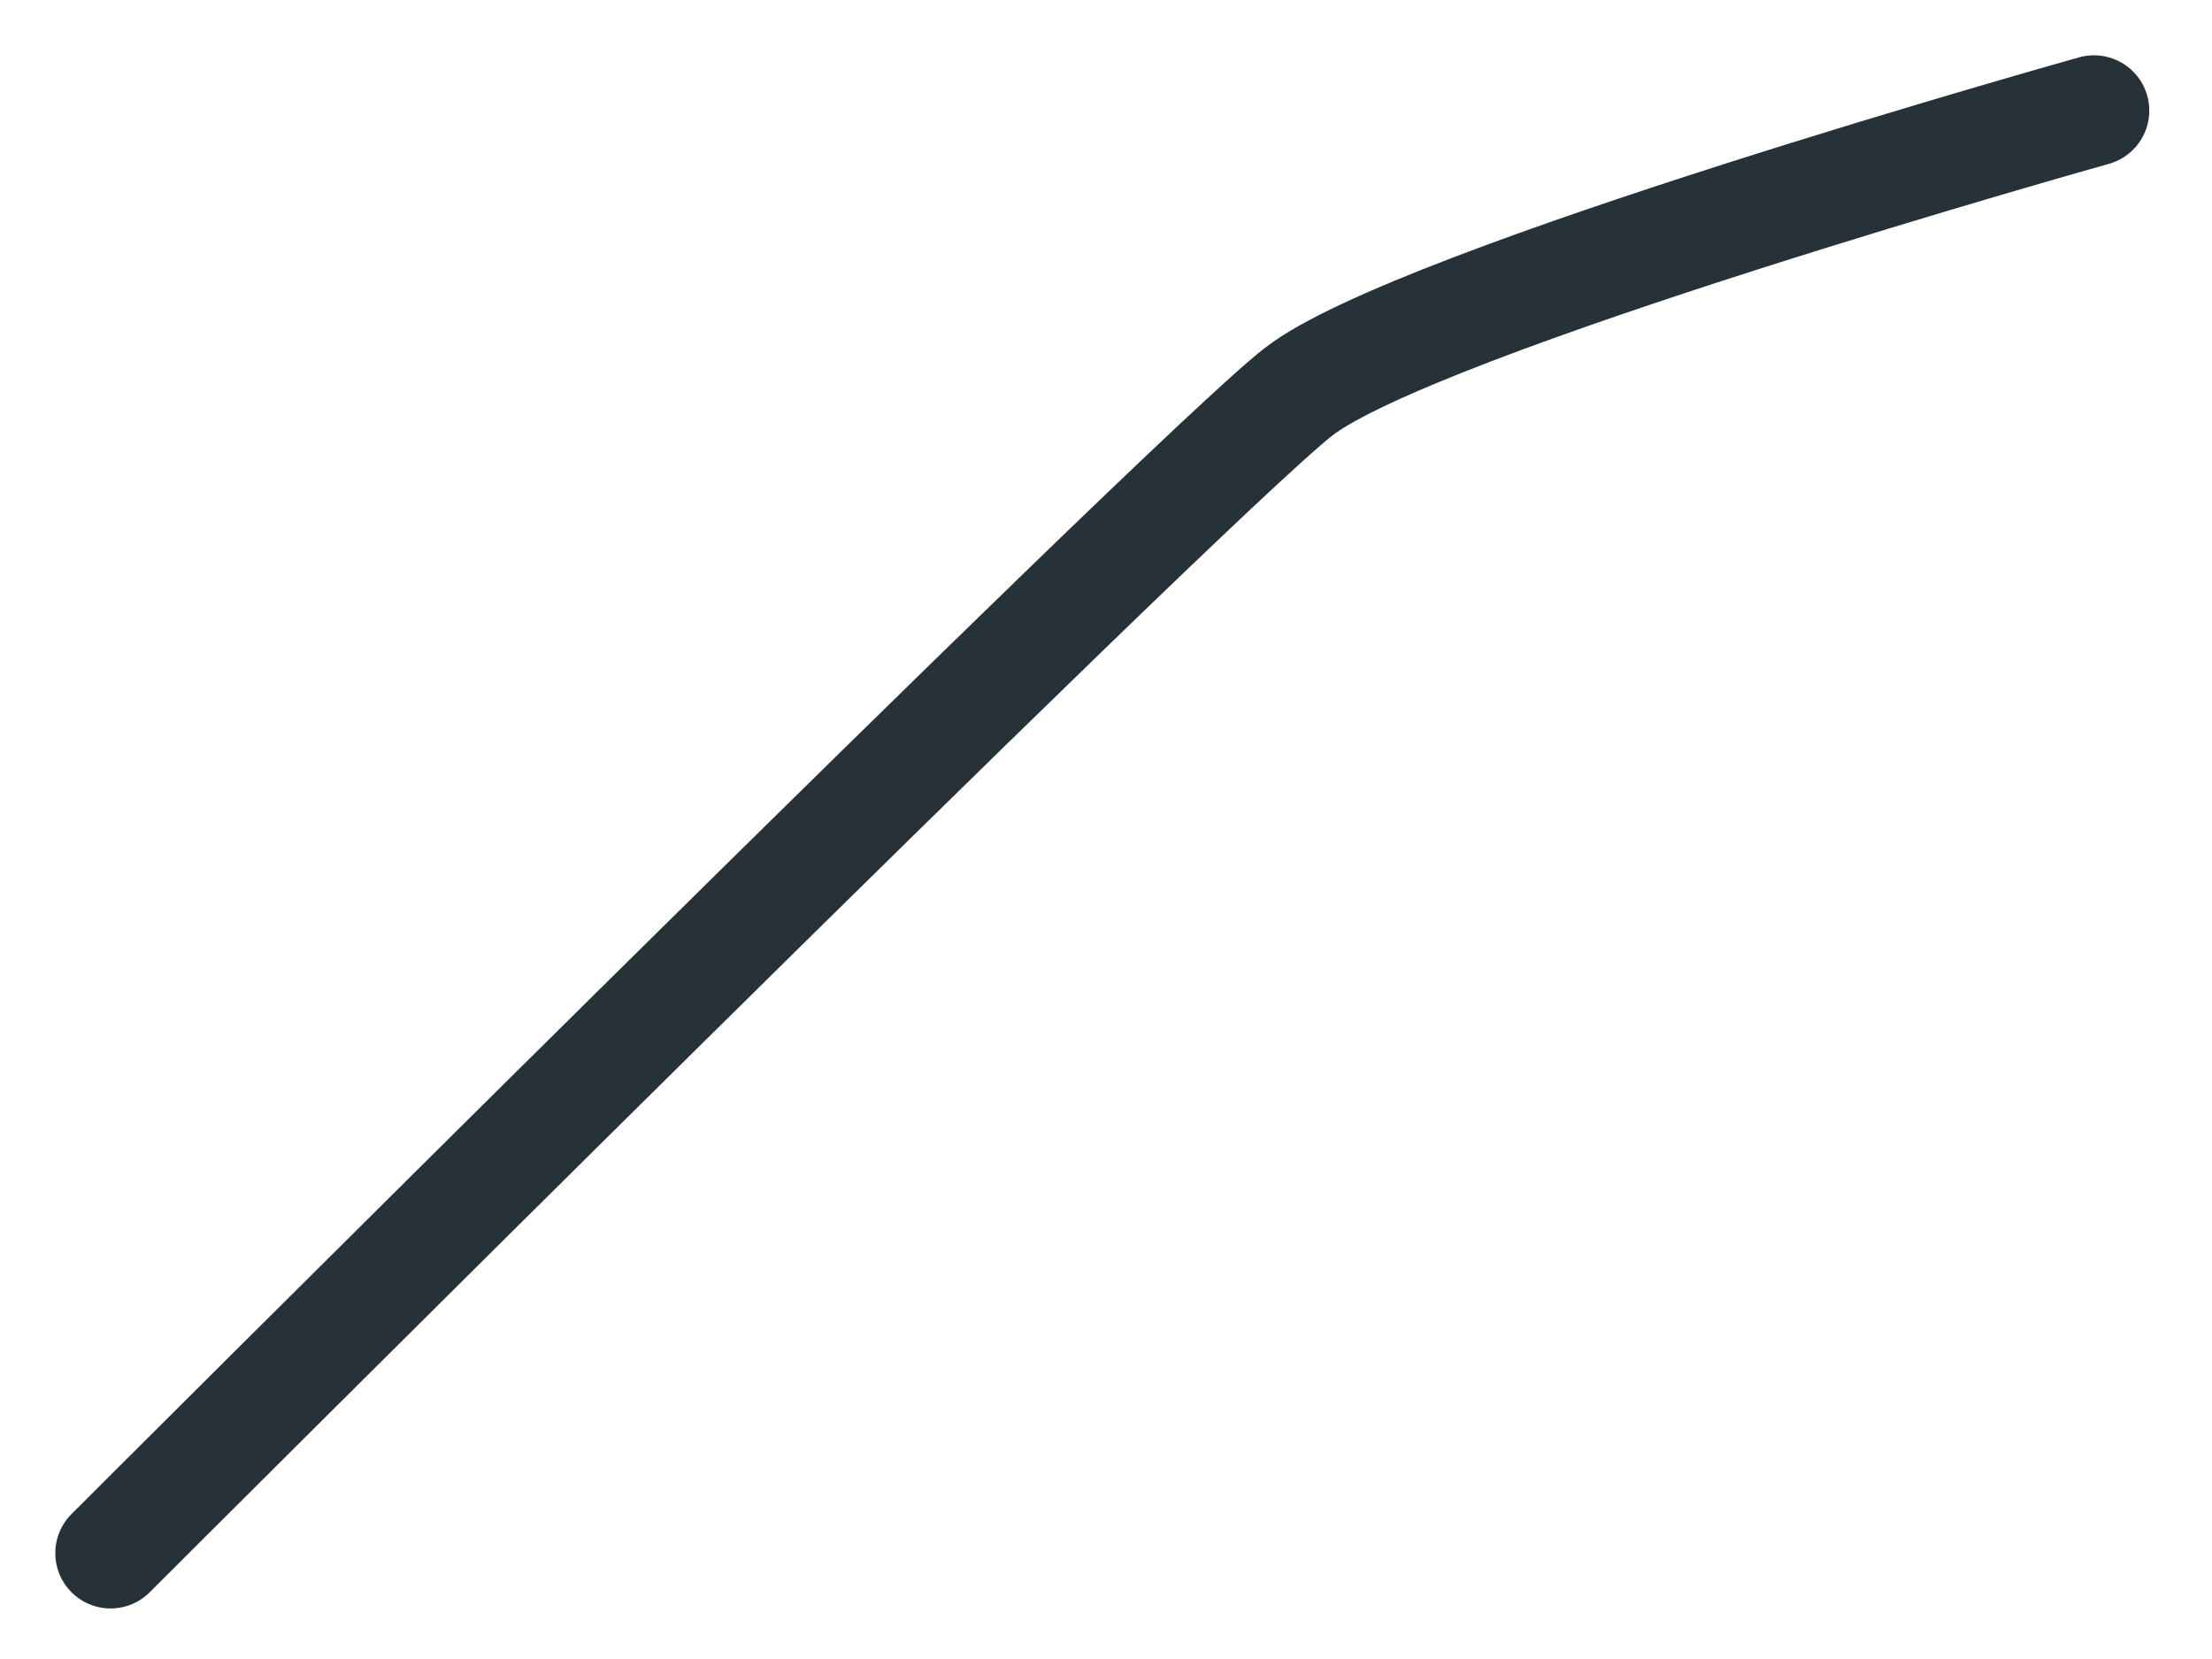 <?xml version="1.0" encoding="utf-8"?>
<svg xmlns="http://www.w3.org/2000/svg" fill="none" height="100%" overflow="visible" preserveAspectRatio="none" style="display: block;" viewBox="0 0 20 15" width="100%">
<path d="M1 14.043C1 14.043 10.682 4.368 11.74 3.543C12.797 2.718 18.933 1 18.933 1" id="Vector" stroke="#263238" stroke-linecap="round"/>
</svg>
